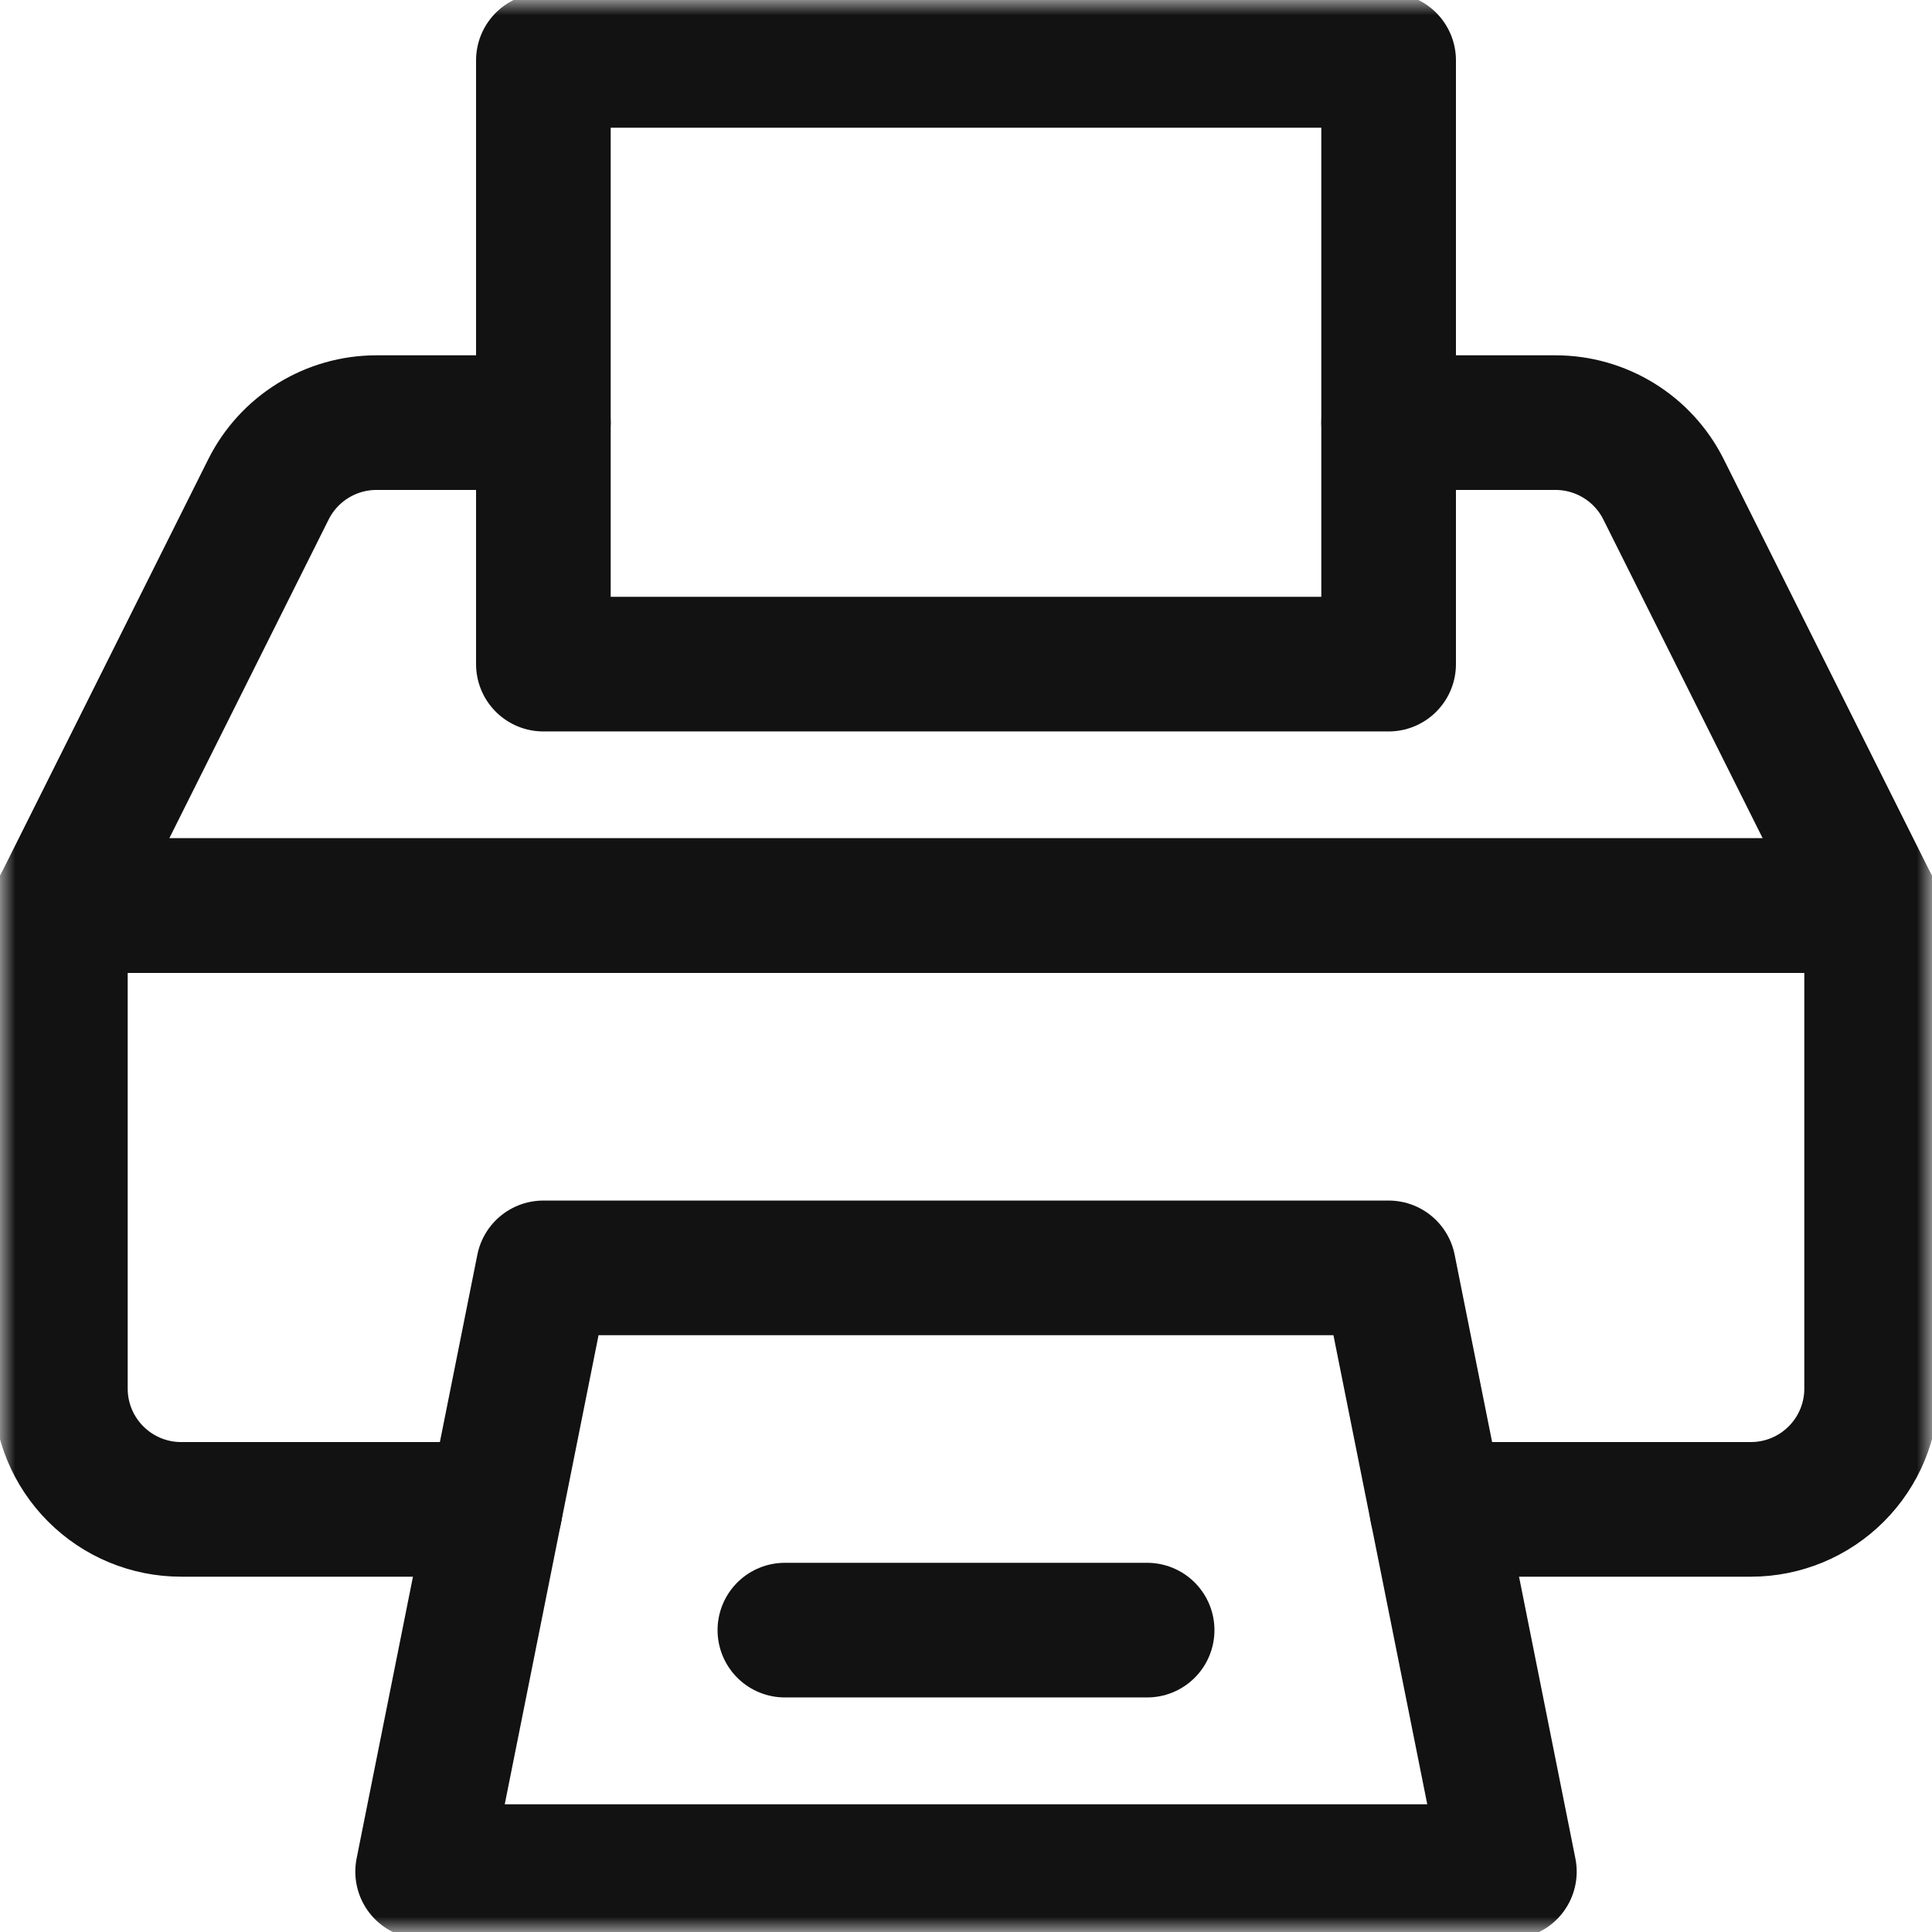 <svg width="64" height="64" viewBox="0 0 64 64" fill="none" xmlns="http://www.w3.org/2000/svg">
<g clip-path="url(#clip0_919_10650)">
<mask id="mask0_919_10650" style="mask-type:luminance" maskUnits="userSpaceOnUse" x="0" y="0" width="64" height="64">
<path d="M64 0H0V64H64V0Z" fill="white"/>
</mask>
<g mask="url(#mask0_919_10650)">
<path d="M46 42H18L14 62H50L46 42Z" stroke="#121212" stroke-width="4.46" stroke-linecap="round" stroke-linejoin="round"/>
<path d="M47.6 50H58C59.061 50 60.078 49.579 60.828 48.828C61.579 48.078 62 47.061 62 46V30H2V46C2 47.061 2.421 48.078 3.172 48.828C3.922 49.579 4.939 50 6 50H16.4" stroke="#121212" stroke-width="4.46" stroke-linecap="round" stroke-linejoin="round"/>
<path d="M18 14H12.472C11.729 14 11.001 14.207 10.369 14.597C9.737 14.987 9.226 15.546 8.893 16.211L2 30H62L55.107 16.211C54.774 15.546 54.263 14.987 53.631 14.597C52.999 14.207 52.271 14 51.528 14H46" stroke="#121212" stroke-width="4.46" stroke-linecap="round" stroke-linejoin="round"/>
<path d="M18 2H46V22H18V2Z" stroke="#121212" stroke-width="4.46" stroke-linecap="round" stroke-linejoin="round"/>
<path d="M26 54H38" stroke="#121212" stroke-width="4.46" stroke-linecap="round" stroke-linejoin="round"/>
</g>
</g>
<defs>
<clipPath id="clip0_919_10650">
<rect width="64" height="64" fill="white"/>
</clipPath>
</defs>
</svg>
